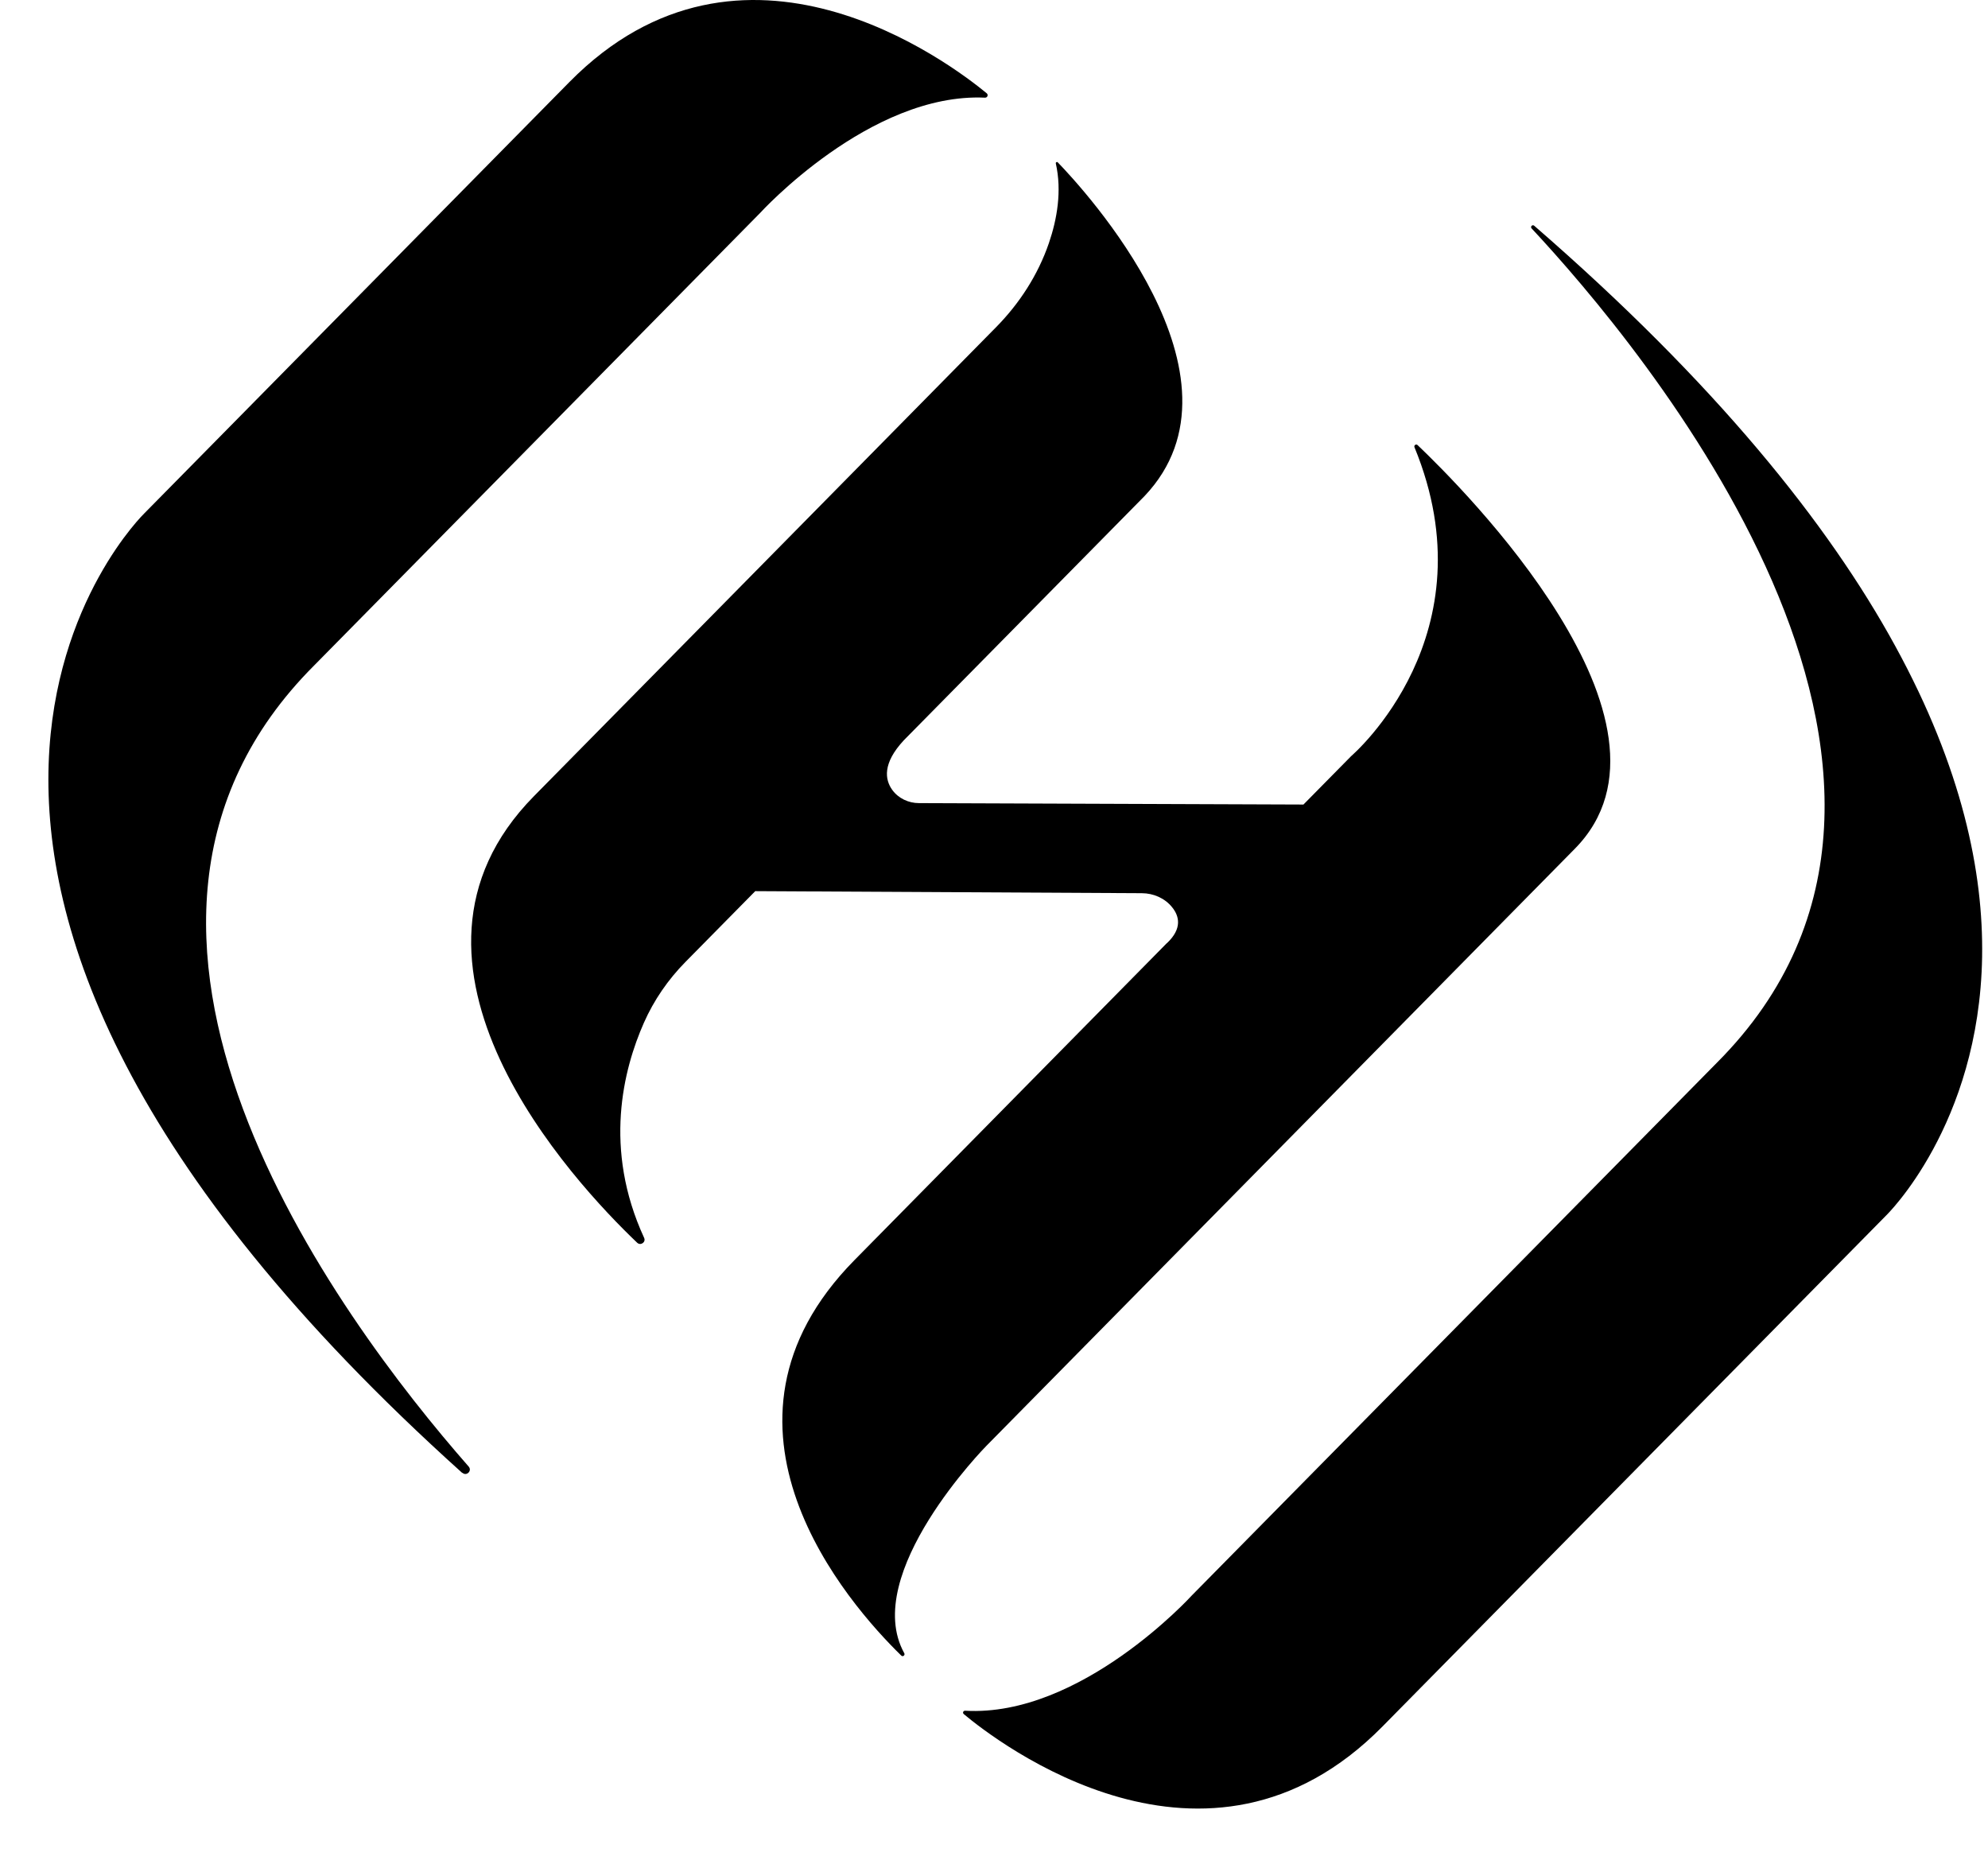 <svg width="32" height="30" viewBox="0 0 32 30" fill="none" xmlns="http://www.w3.org/2000/svg">
<path d="M7.443 23.706C7.509 23.766 7.604 23.674 7.544 23.606C5.428 21.194 0.802 14.967 5.056 10.712L12.237 3.426C12.237 3.426 14.002 1.487 15.855 1.572C15.894 1.574 15.913 1.526 15.882 1.501C15.286 1.009 11.952 -1.506 9.165 1.321L2.329 8.257C2.329 8.257 -3.497 13.874 7.44 23.708L7.443 23.706Z" fill="black"/>
<path d="M15.513 27.59C16.039 28.03 19.427 30.657 22.253 27.79L30.356 19.569C30.356 19.569 36.374 13.767 24.696 3.634C24.668 3.608 24.627 3.648 24.654 3.677C26.382 5.528 32.258 12.485 27.63 17.112L19.181 25.684C19.181 25.684 17.398 27.644 15.535 27.536C15.505 27.535 15.49 27.57 15.513 27.589V27.59Z" fill="black"/>
<path d="M18.782 15.181L13.754 20.283C11.132 22.943 13.65 25.812 14.507 26.648C14.533 26.674 14.572 26.642 14.556 26.611C13.847 25.333 15.877 23.273 15.877 23.273L25.35 13.661C27.345 11.638 23.516 7.828 22.818 7.164C22.794 7.141 22.756 7.168 22.768 7.198C24.008 10.213 21.789 12.137 21.743 12.176L21.742 12.178L20.981 12.95L14.792 12.927C14.625 12.927 14.461 12.851 14.362 12.714C14.245 12.551 14.2 12.289 14.55 11.914L18.424 7.984C20.244 6.064 17.43 3.03 17.026 2.613C17.012 2.6 16.991 2.613 16.995 2.631C17.095 3.074 17.015 3.529 16.883 3.915C16.708 4.424 16.412 4.882 16.035 5.265L8.595 12.815C5.943 15.505 9.229 19.023 10.256 20.003C10.312 20.056 10.401 19.994 10.368 19.924C9.707 18.49 10.033 17.213 10.364 16.464C10.525 16.099 10.754 15.767 11.034 15.483L12.157 14.344L18.378 14.377C18.566 14.377 18.75 14.457 18.867 14.603C18.982 14.745 19.034 14.945 18.784 15.181H18.782Z" fill="black"/>
</svg>
